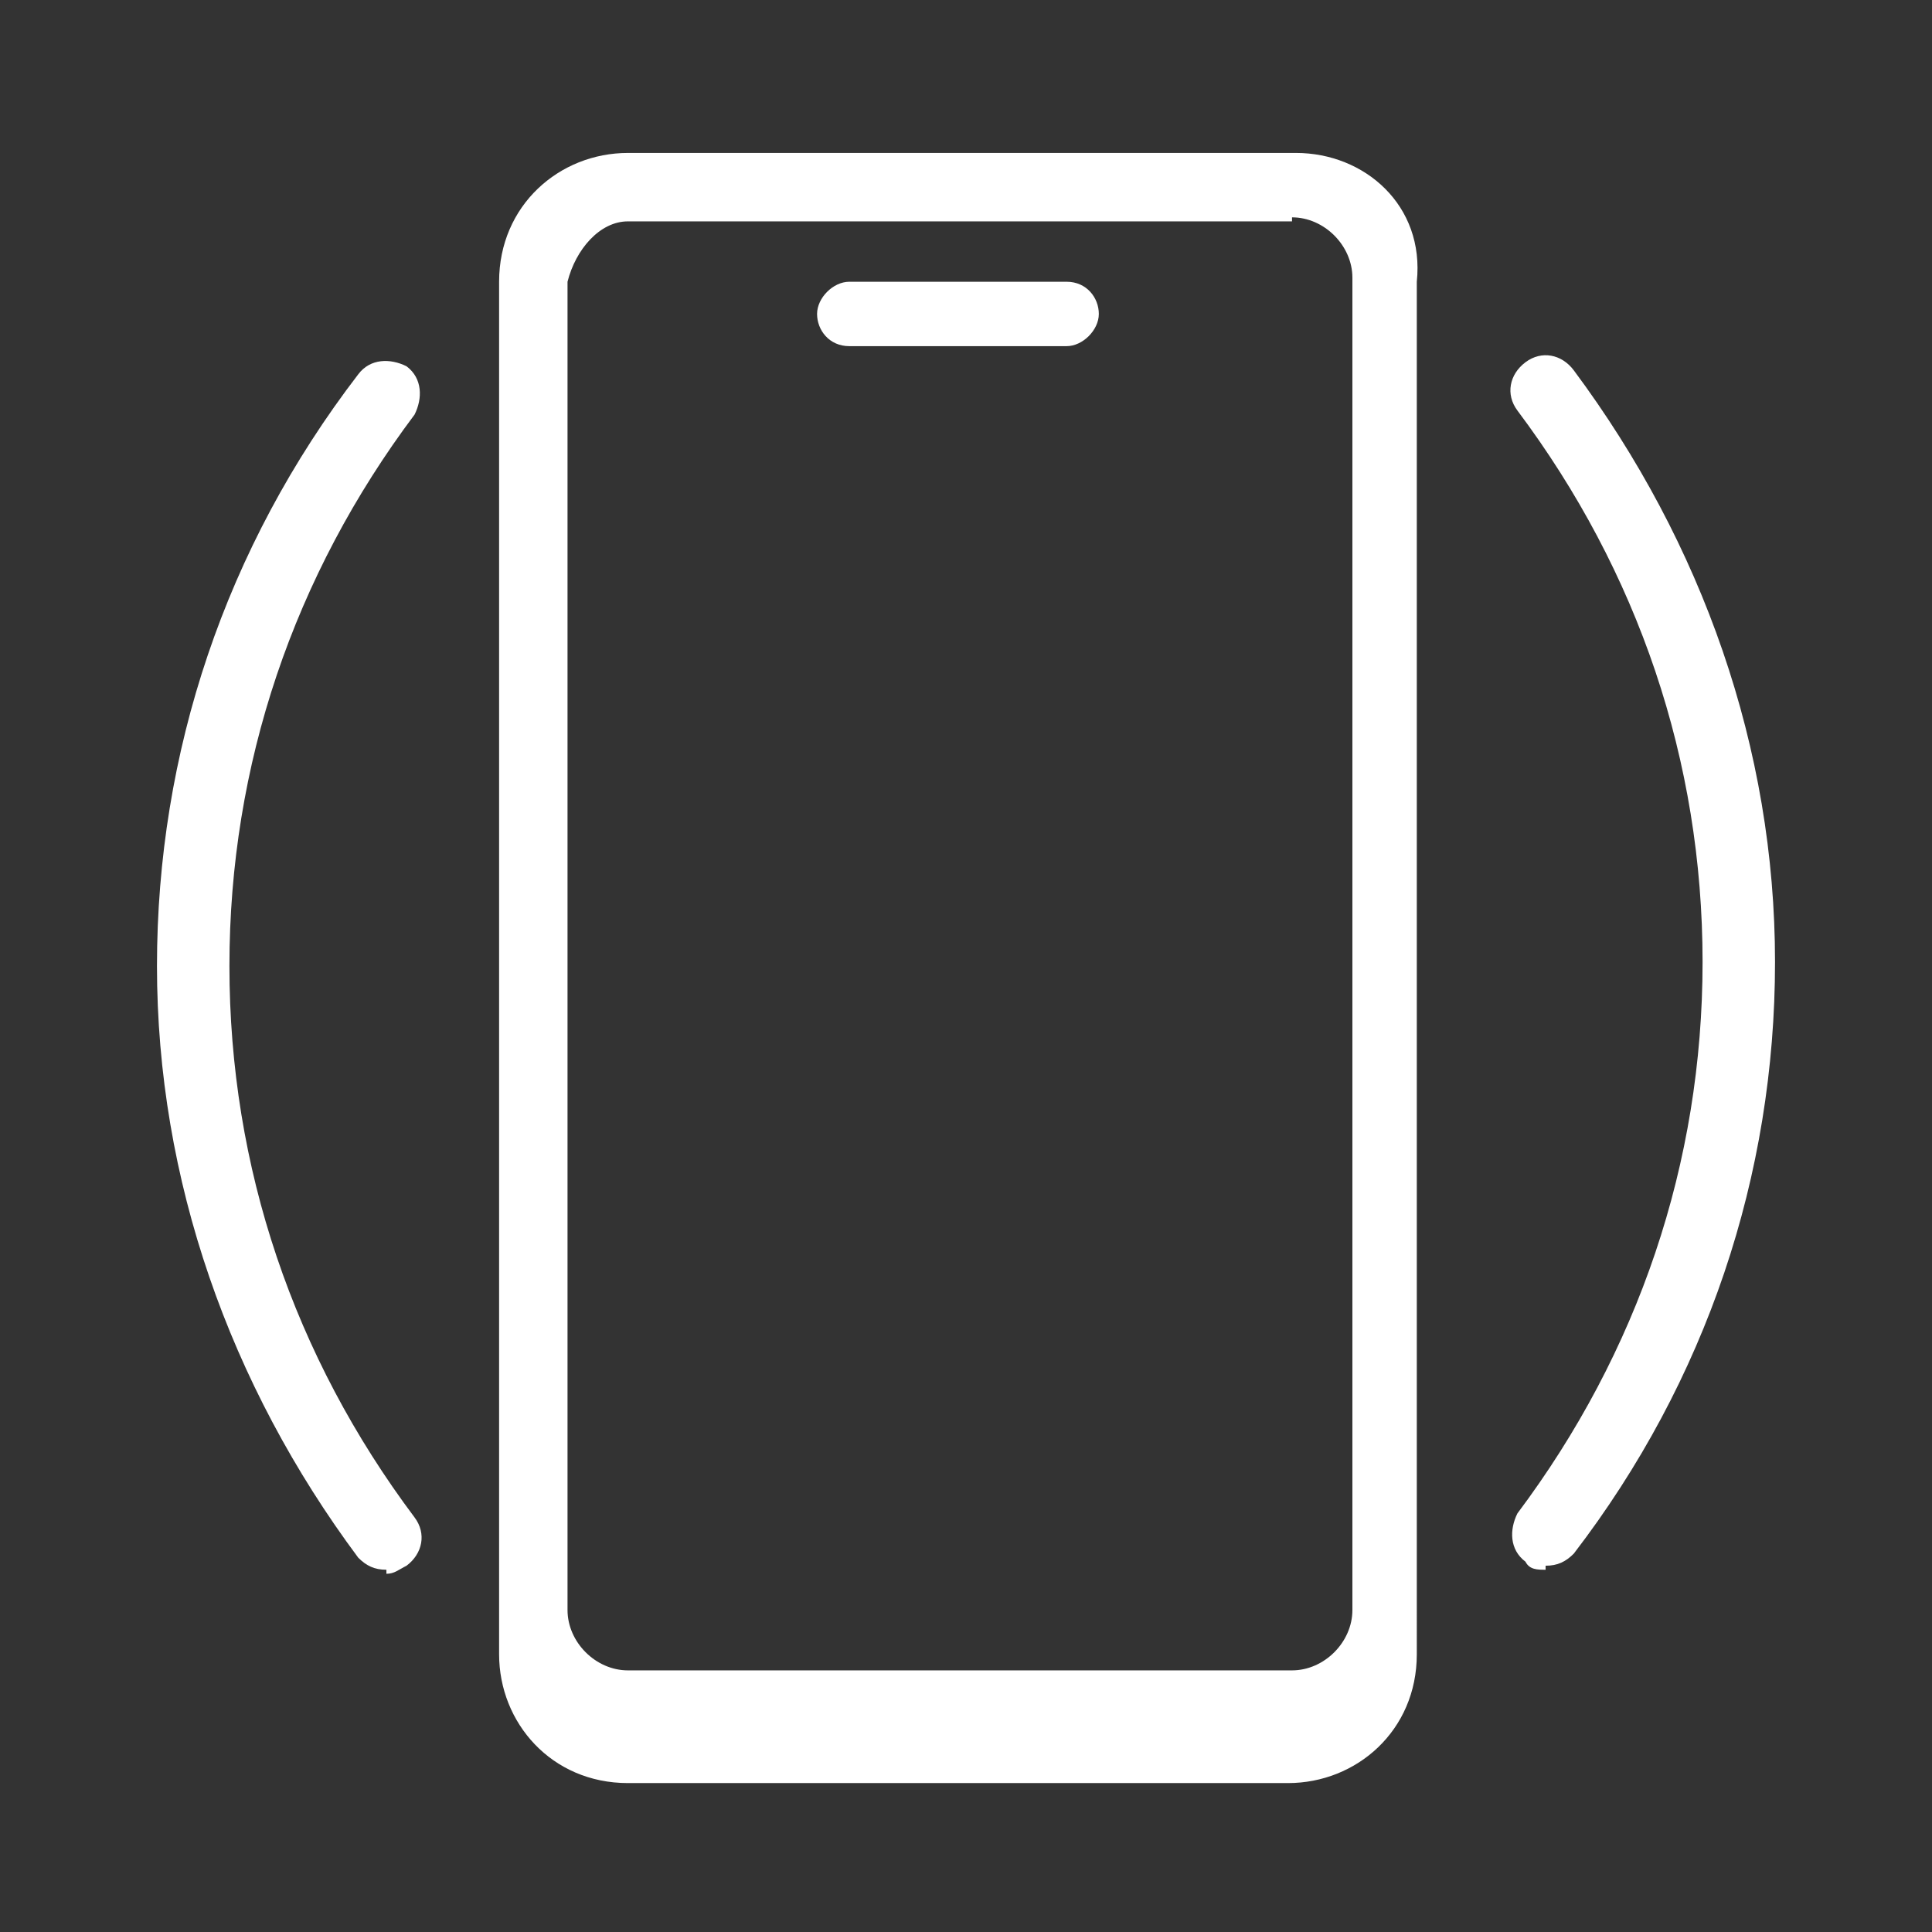 <?xml version="1.0" encoding="UTF-8"?>
<svg xmlns="http://www.w3.org/2000/svg" id="Warstwa_1" data-name="Warstwa 1" version="1.1" viewBox="0 0 48 48">
  <rect x="0" y="0" width="48" height="48" fill="#333333" stroke="none"/>
  <defs>
    <style>
      .cls-1 {
        fill: #fff;
        stroke-width: 0px;
      }
    </style>
  </defs>
  <path class="cls-1" d="M32.1,5.4c.8,0,1.5.7,1.5,1.5v33.1c0,.8-.7,1.5-1.5,1.5H15.6c-.8,0-1.5-.7-1.5-1.5V7c.2-.8.8-1.5,1.5-1.5h16.5M32.1,3.8H15.6c-1.7,0-3.2,1.3-3.2,3.2v34.1c0,1.7,1.3,3.2,3.2,3.2h16.4c1.7,0,3.2-1.3,3.2-3.2V7c.2-1.9-1.3-3.2-3-3.2h0Z"></path>
  <path class="cls-1" d="M26.5,8.6h-5.4c-.5,0-.8-.4-.8-.8s.4-.8.8-.8h5.4c.5,0,.8.4.8.8s-.4.8-.8.8Z"></path>
  <path class="cls-1" d="M9.6,39c-.3,0-.5-.1-.7-.3-3.2-4.3-5-9.4-5-14.7s1.7-10.4,5-14.7c.3-.4.8-.4,1.2-.2.4.3.4.8.2,1.2-3,4-4.6,8.7-4.6,13.7s1.6,9.7,4.6,13.7c.3.4.2.9-.2,1.2-.2.1-.3.2-.5.2Z"></path>
  <path class="cls-1" d="M38.4,39c-.2,0-.4,0-.5-.2-.4-.3-.4-.8-.2-1.2,3-4,4.6-8.7,4.6-13.7s-1.6-9.7-4.6-13.7c-.3-.4-.2-.9.2-1.2.4-.3.9-.2,1.2.2,3.2,4.3,5,9.4,5,14.7s-1.7,10.4-5,14.7c-.2.2-.4.3-.7.3Z"></path>
</svg>
